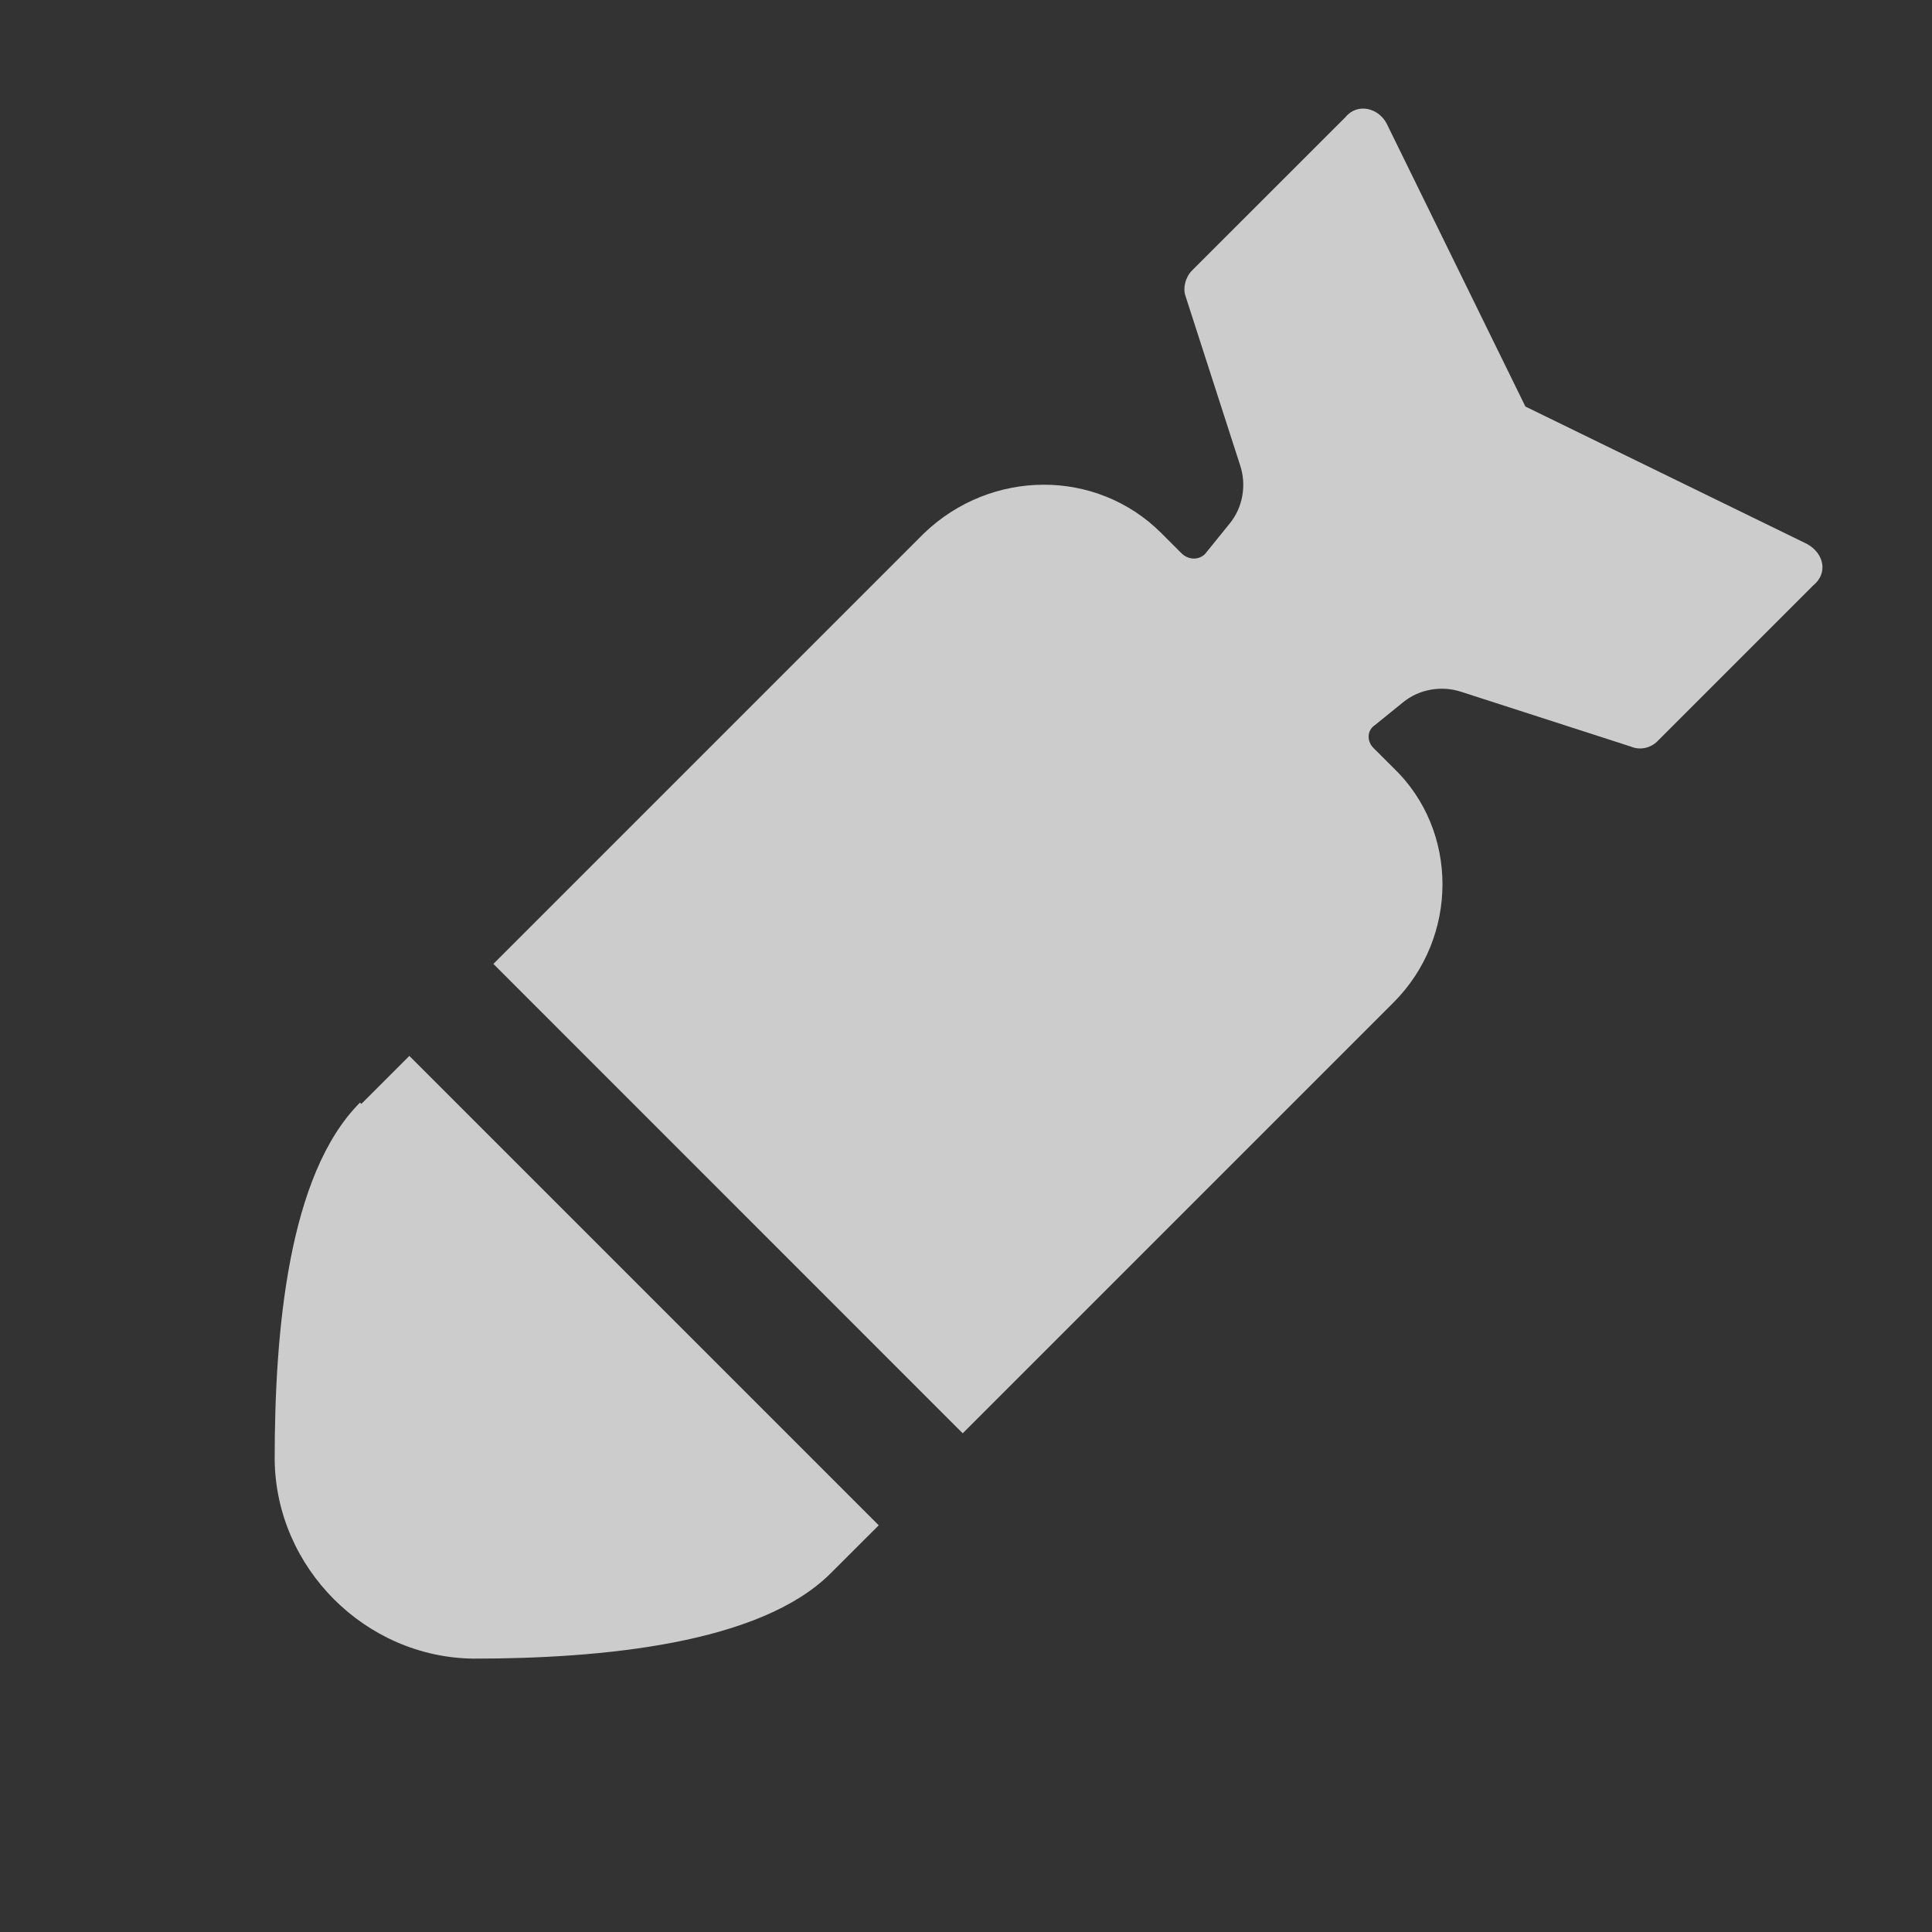 <svg width="24" height="24" viewBox="0 0 24 24" fill="none" xmlns="http://www.w3.org/2000/svg">
<rect x="0" y="0" width="24" height="24" fill="#333333" stroke="none"/>
<path d="M22.445 6.756L18.949 5.05L17.227 1.538C17.127 1.34 16.862 1.273 16.713 1.456L14.808 3.36C14.726 3.443 14.692 3.576 14.726 3.675L15.405 5.779C15.488 6.027 15.438 6.309 15.272 6.508L14.991 6.855C14.924 6.955 14.775 6.971 14.676 6.872L14.428 6.624C13.616 5.812 12.307 5.829 11.479 6.624L6.129 11.974L11.959 17.805L17.31 12.454C18.122 11.643 18.122 10.318 17.31 9.539L17.061 9.291C16.979 9.208 16.979 9.075 17.078 9.009L17.426 8.727C17.625 8.562 17.906 8.512 18.155 8.595L20.258 9.274C20.374 9.324 20.507 9.291 20.589 9.208L22.527 7.27C22.71 7.12 22.66 6.872 22.445 6.756L22.445 6.756Z" fill="white" fill-opacity="0.75"/>
<path d="M4.472 13.697C3.578 14.591 3.412 16.546 3.412 18.136C3.429 19.478 4.538 20.588 5.88 20.604C7.47 20.604 9.441 20.422 10.319 19.544L10.916 18.948L5.085 13.117L4.489 13.713L4.472 13.697Z" fill="white" fill-opacity="0.75"/>
</svg>
